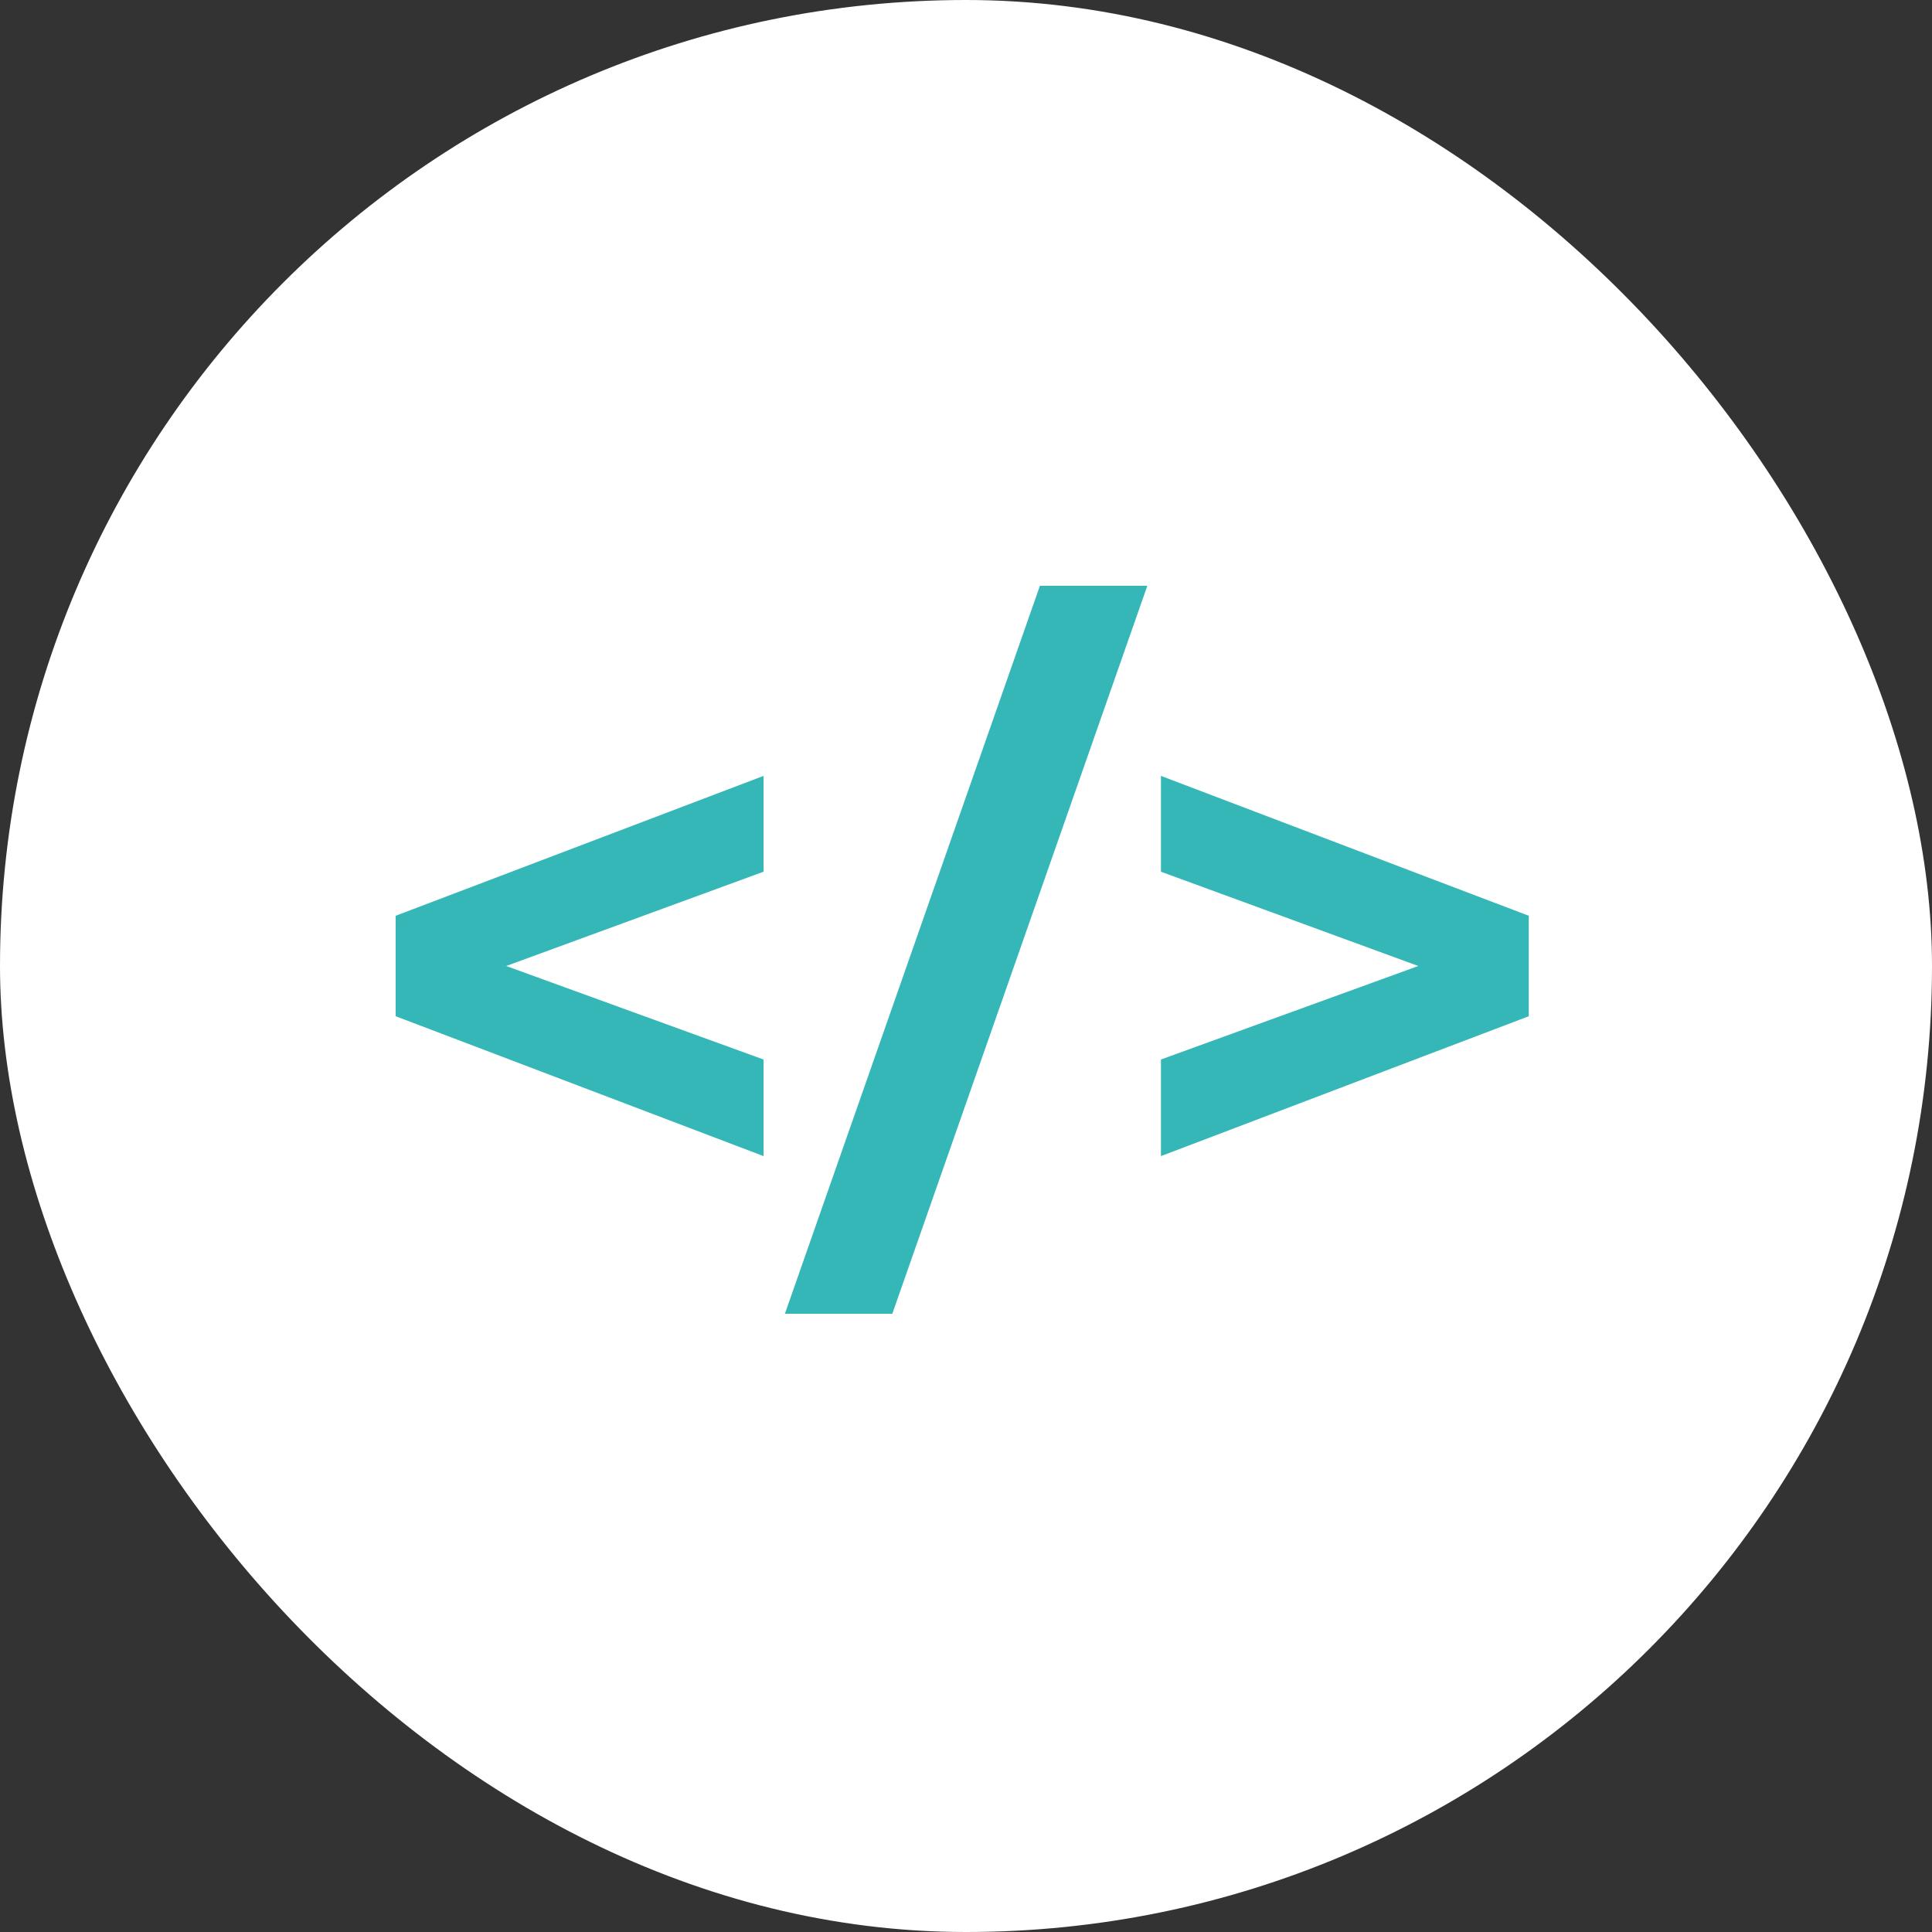 <?xml version="1.0" encoding="UTF-8"?> <svg xmlns="http://www.w3.org/2000/svg" width="50" height="50" viewBox="0 0 50 50" fill="none"><rect x="0" y="0" width="50" height="50" fill="#333333" stroke="none"/><rect width="50" height="50" rx="25" fill="white"></rect><path d="M19.76 22.56L13.1 25L19.76 27.42V29.92L10.24 26.3V23.7L19.76 20.08V22.56ZM26.913 15.16H29.693L23.093 34H20.313L26.913 15.16ZM39.565 23.7V26.3L30.045 29.92V27.42L36.705 25L30.045 22.56V20.08L39.565 23.7Z" fill="#35B7B8"></path></svg> 
